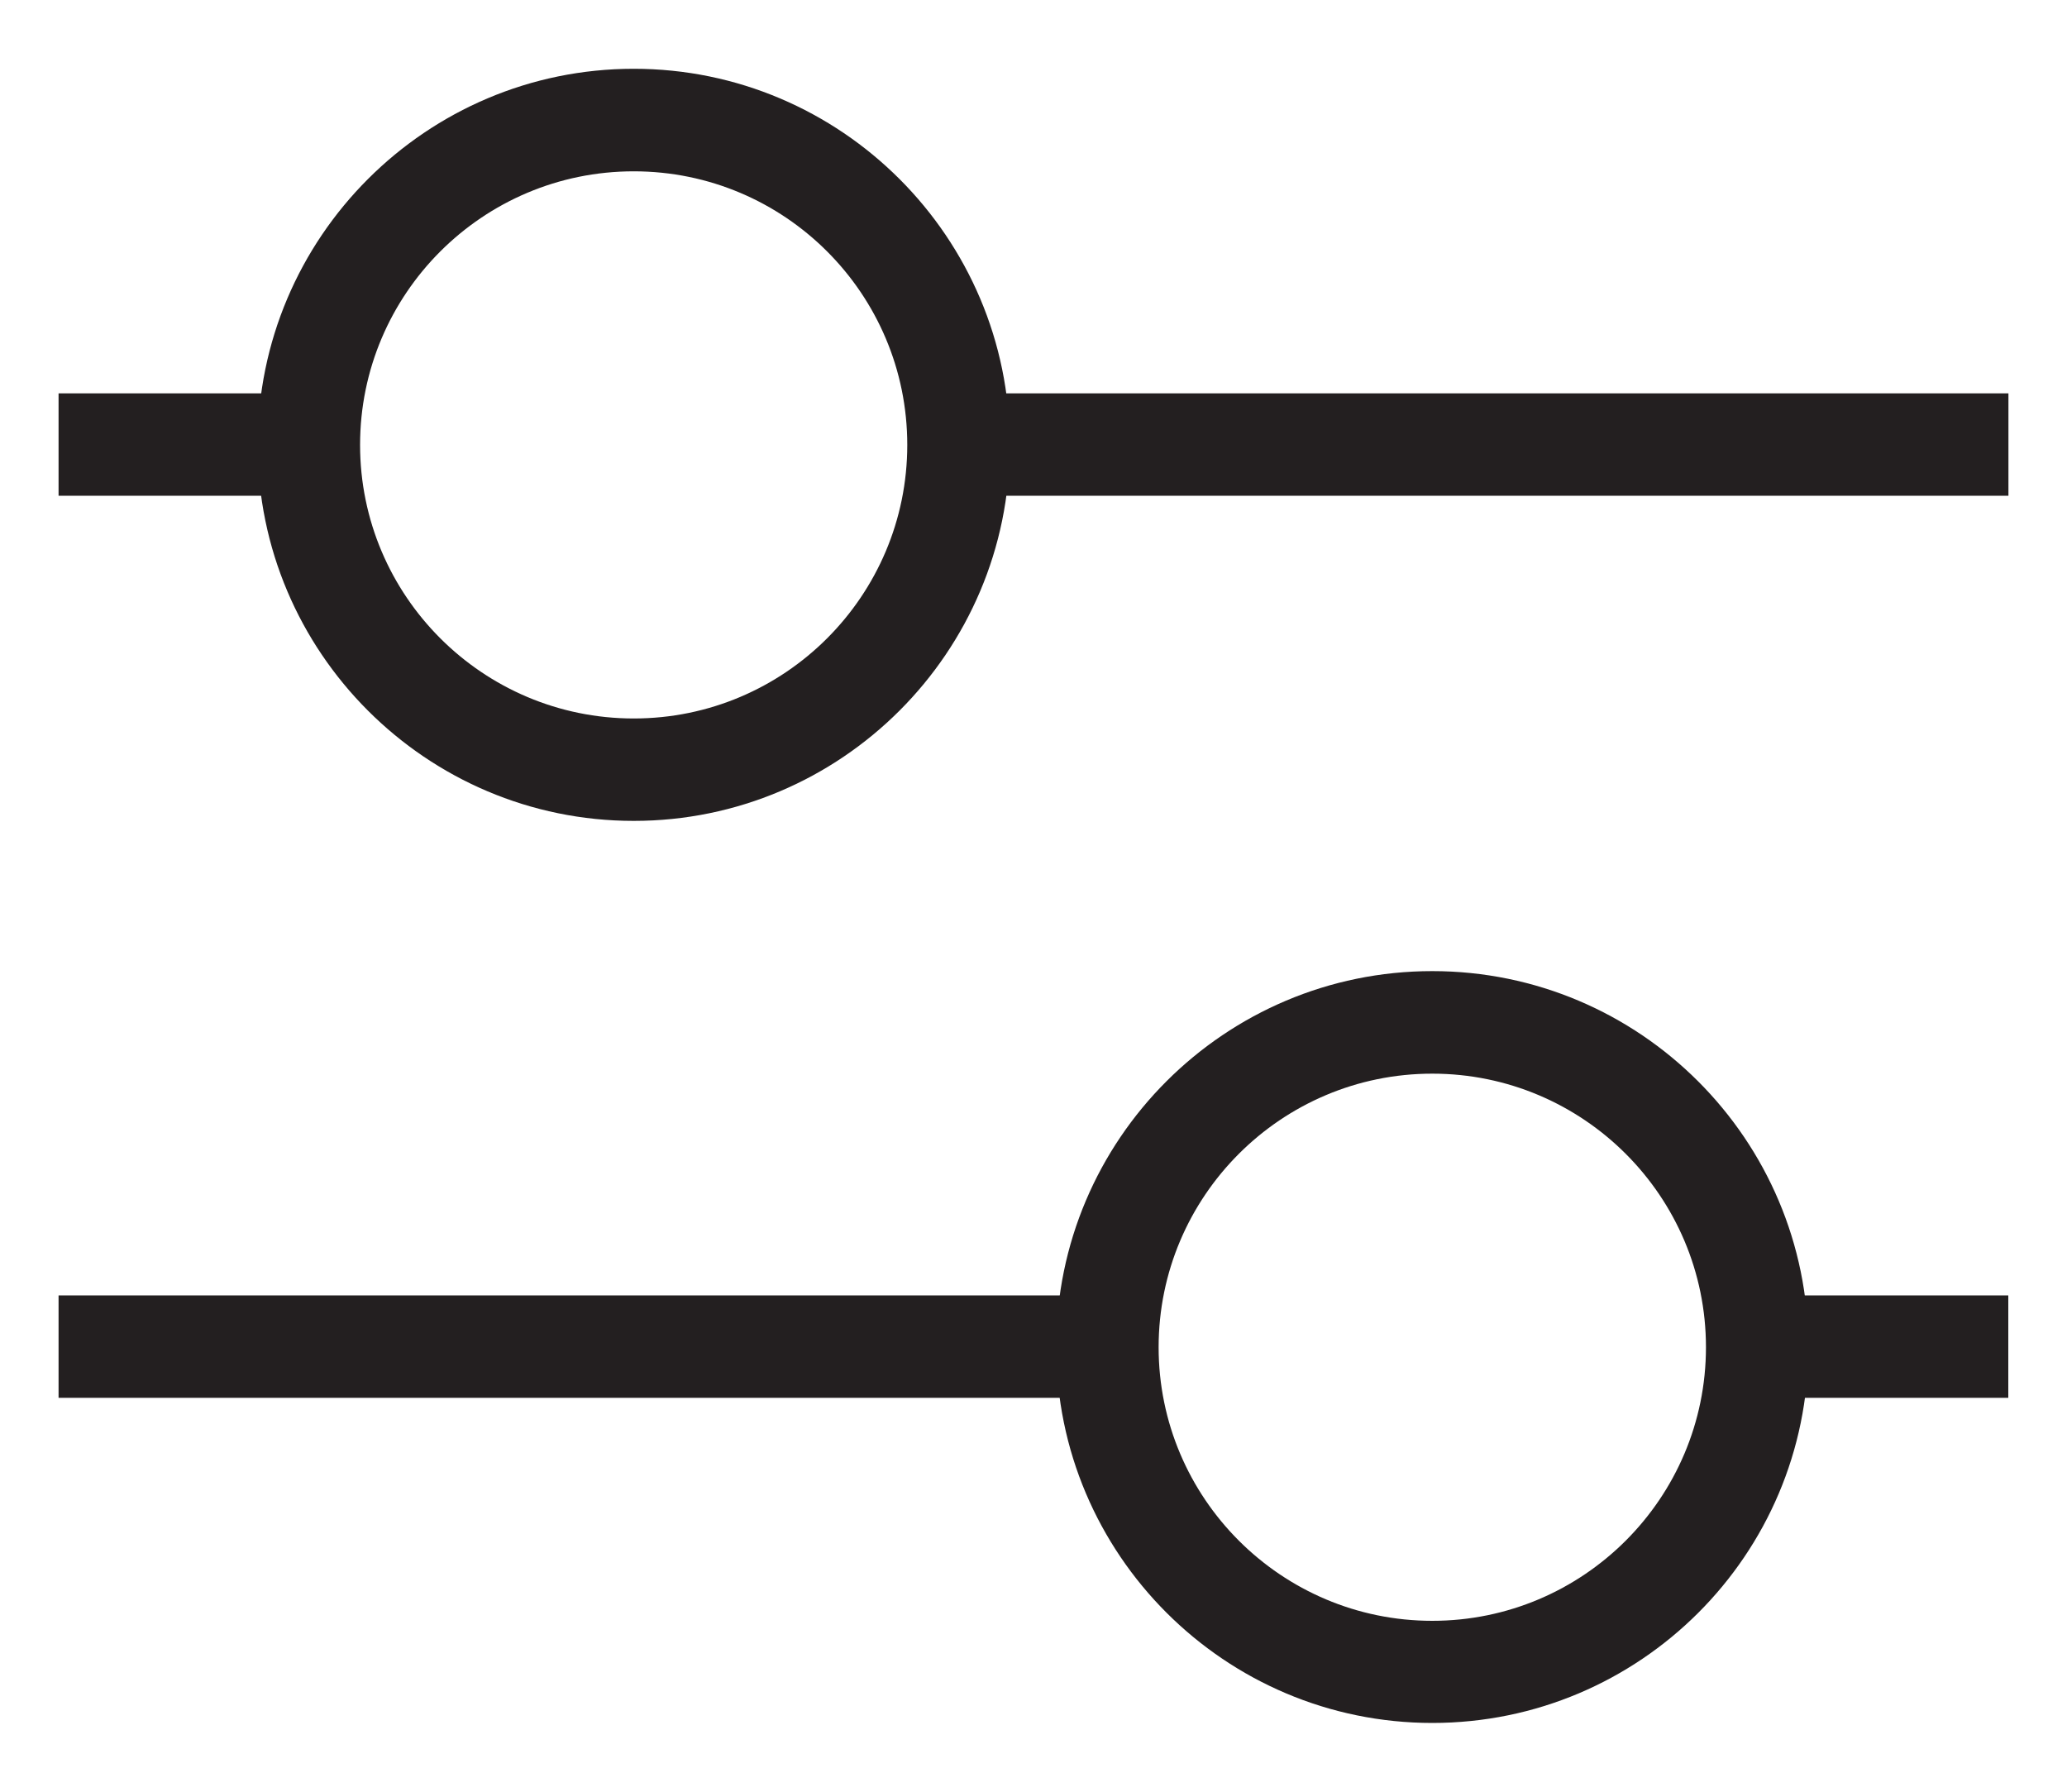 <svg width="15" height="13" viewBox="0 0 15 13" fill="none" xmlns="http://www.w3.org/2000/svg">
<path d="M14.575 2.854H6.959V3.597H14.575V2.854Z" fill="#231F20"/>
<path d="M2.245 2.854H0.425V3.597H2.245V2.854Z" fill="#231F20"/>
<path d="M4.599 5.956C3.094 5.956 1.87 4.732 1.87 3.228C1.87 1.723 3.094 0.499 4.599 0.499C6.104 0.499 7.328 1.723 7.328 3.228C7.328 4.732 6.104 5.956 4.599 5.956ZM4.599 1.243C3.503 1.243 2.613 2.132 2.613 3.228C2.613 4.323 3.503 5.213 4.599 5.213C5.695 5.213 6.584 4.323 6.584 3.228C6.584 2.132 5.695 1.243 4.599 1.243Z" fill="#231F20"/>
<path d="M10.394 12.501C8.889 12.501 7.665 11.277 7.665 9.773C7.665 8.268 8.889 7.046 10.394 7.046C11.899 7.046 13.123 8.268 13.123 9.775C13.123 11.282 11.899 12.501 10.394 12.501ZM10.394 7.79C9.298 7.79 8.408 8.68 8.408 9.775C8.408 10.87 9.298 11.76 10.394 11.76C11.49 11.76 12.38 10.87 12.38 9.775C12.38 8.68 11.49 7.79 10.394 7.79Z" fill="#231F20"/>
<path d="M8.04 9.399H0.425V10.142H8.04V9.399Z" fill="#231F20"/>
<path d="M14.574 9.399H12.755V10.142H14.574V9.399Z" fill="#231F20"/>
</svg>
